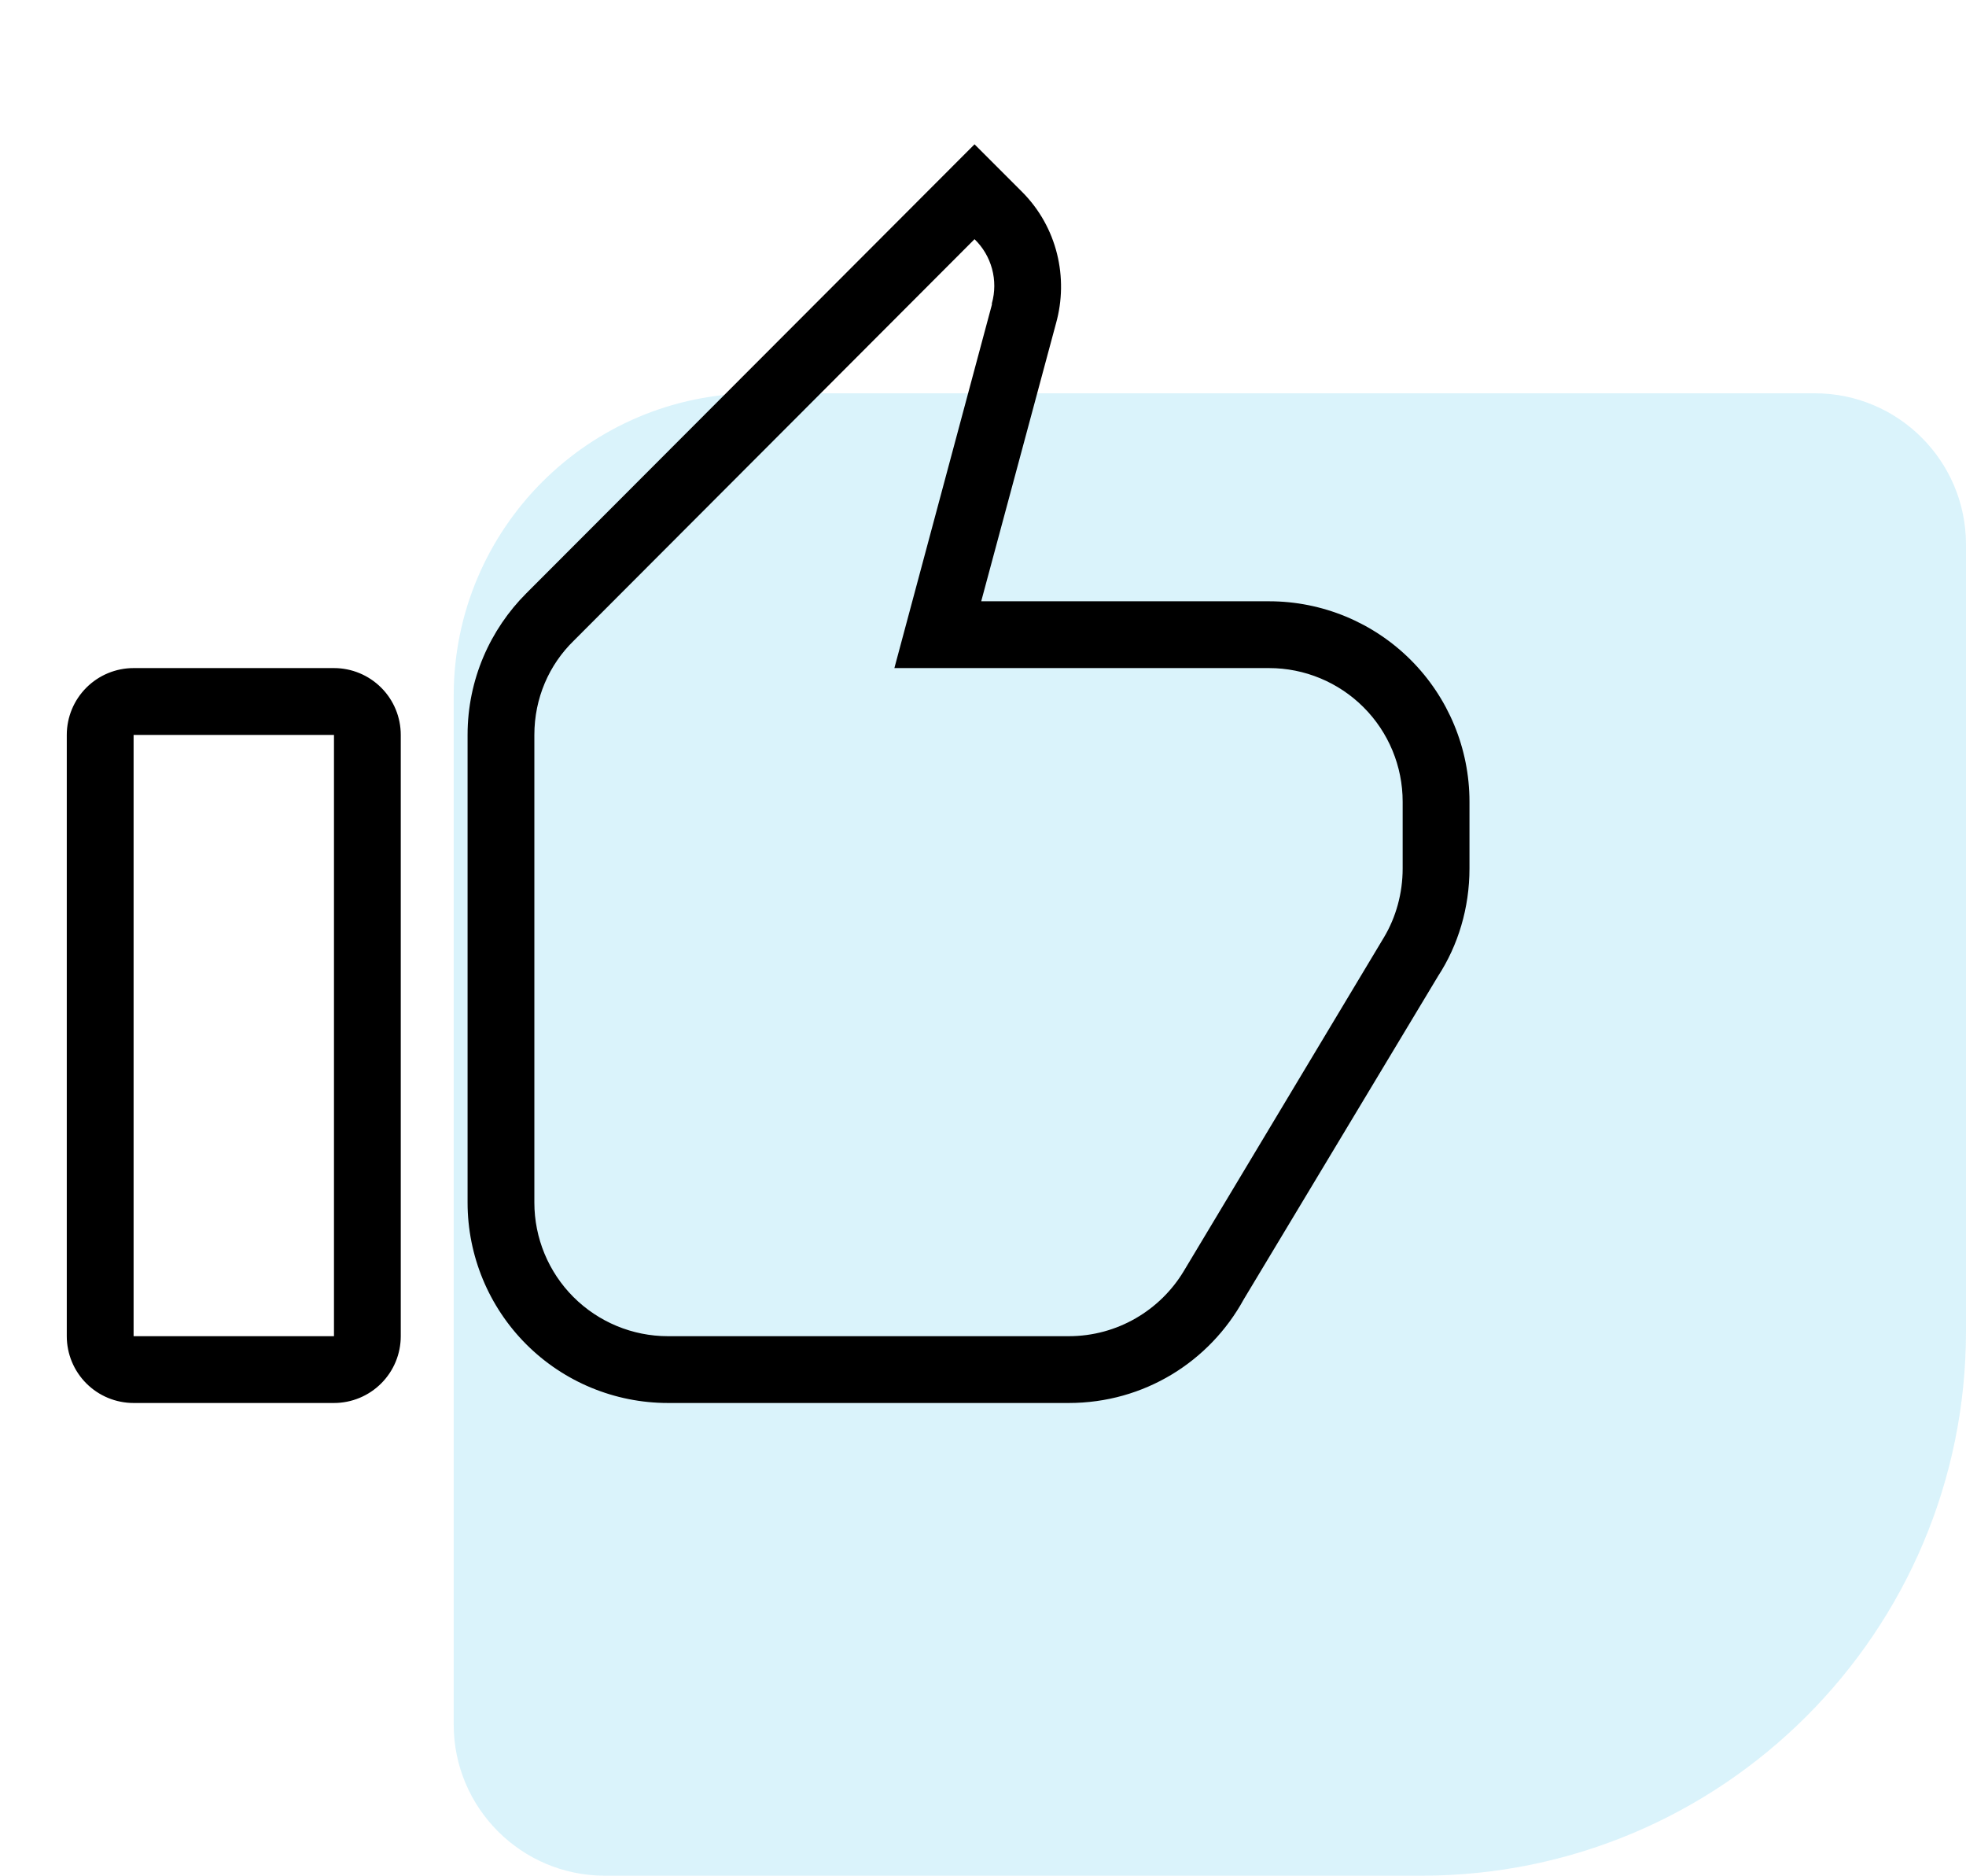 <svg width="65" height="62" viewBox="0 0 65 62" fill="none" xmlns="http://www.w3.org/2000/svg">
<path d="M65 44C65 53.941 56.941 62 47 62L20 62C17.239 62 15 59.761 15 57L15 23C15 17.477 19.477 13 25 13L60 13C62.761 13 65 15.239 65 18L65 44Z" fill="#47C3EF" fill-opacity="0.2"/>
<path d="M4.417 22.083H11.042C11.627 22.083 12.189 22.316 12.603 22.73C13.018 23.144 13.25 23.706 13.25 24.292V44.167C13.25 44.752 13.018 45.314 12.603 45.728C12.189 46.142 11.627 46.375 11.042 46.375H4.417C3.831 46.375 3.269 46.142 2.855 45.728C2.441 45.314 2.208 44.752 2.208 44.167V24.292C2.208 23.706 2.441 23.144 2.855 22.73C3.269 22.316 3.831 22.083 4.417 22.083ZM4.417 24.292V44.167H11.042V24.292H4.417ZM39.132 42.025L45.757 30.983C46.154 30.32 46.375 29.525 46.375 28.708V26.5C46.375 25.329 45.91 24.205 45.081 23.377C44.253 22.549 43.13 22.083 41.959 22.083H29.57L32.794 10.07V10.026C32.898 9.654 32.9 9.26 32.799 8.887C32.698 8.513 32.498 8.174 32.22 7.906L18.97 21.178C18.153 21.973 17.667 23.077 17.667 24.292V39.75C17.667 40.921 18.132 42.045 18.96 42.873C19.789 43.701 20.912 44.167 22.084 44.167H35.334C36.946 44.167 38.359 43.305 39.132 42.025ZM48.584 28.708C48.584 30.011 48.208 31.248 47.546 32.264L41.119 42.952C39.993 45.006 37.829 46.375 35.334 46.375H22.084C20.326 46.375 18.641 45.677 17.399 44.435C16.157 43.192 15.459 41.507 15.459 39.75V24.292C15.459 22.459 16.209 20.802 17.402 19.61L32.22 4.77L33.788 6.338C34.958 7.508 35.334 9.187 34.914 10.688L32.441 19.875H41.959C43.716 19.875 45.401 20.573 46.643 21.815C47.886 23.058 48.584 24.743 48.584 26.5V28.708Z" fill="black"/>
</svg>
